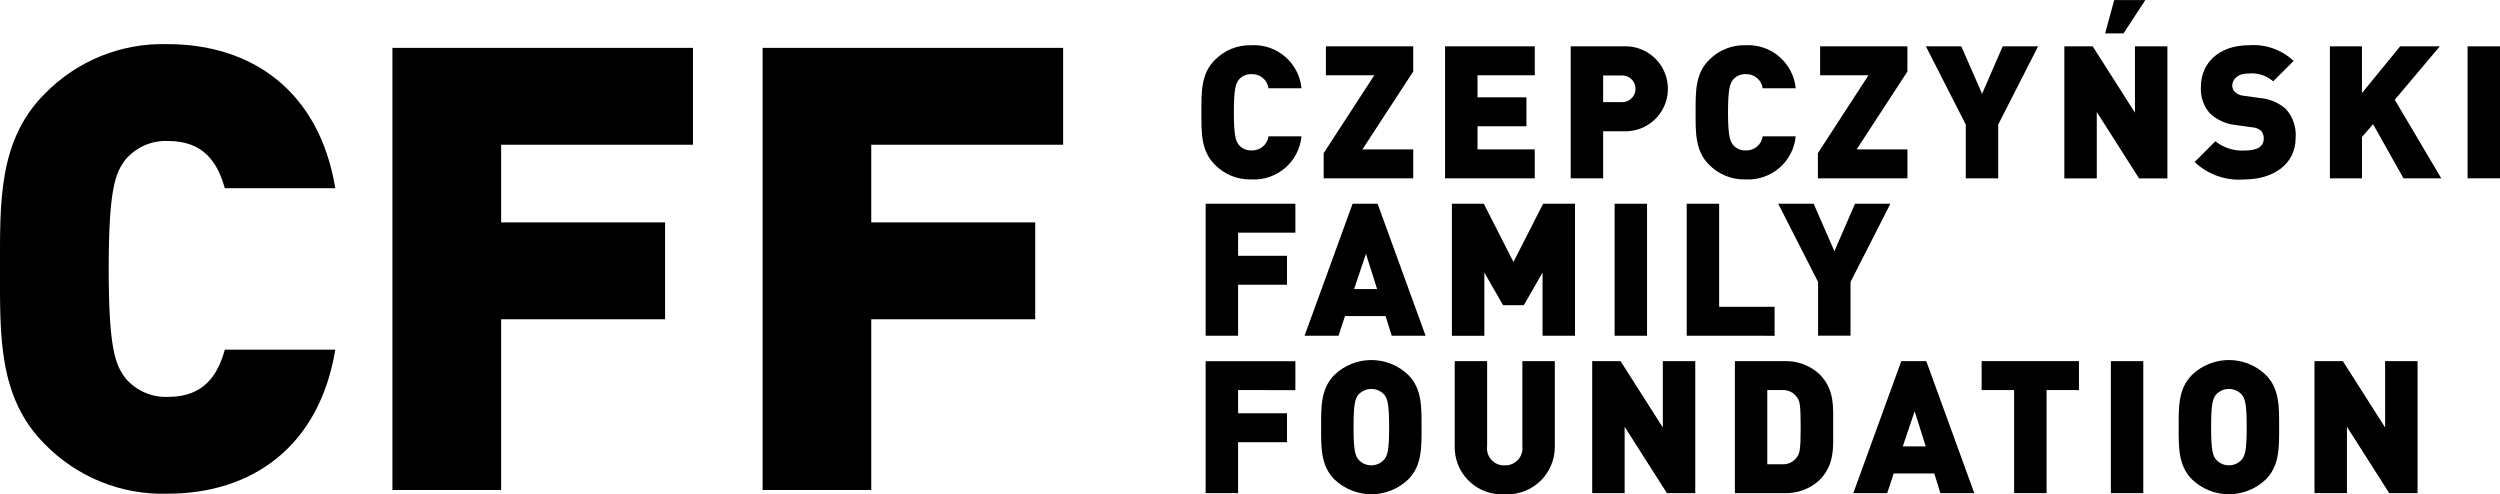 <svg xmlns="http://www.w3.org/2000/svg" xmlns:xlink="http://www.w3.org/1999/xlink" id="Layer_1" x="0px" y="0px" width="181.457px" height="35.875px" viewBox="0 0 181.457 35.875" xml:space="preserve"><g id="Group_108" transform="translate(-16.163 -19.753)">	<g id="Group_28" transform="translate(103.363 19.753)">		<g id="Group_1" transform="translate(0 3.283)">			<path id="Path_1" d="M3.633,9.74c-1,0.031-1.966-0.359-2.663-1.076C-0.039,7.655,0.001,6.309,0.001,4.87s-0.04-2.785,0.969-3.794    C1.667,0.36,2.633-0.031,3.633,0c1.853-0.1,3.452,1.276,3.633,3.122H4.872C4.788,2.517,4.259,2.074,3.648,2.099    c-0.355-0.018-0.698,0.13-0.928,0.4C2.505,2.781,2.357,3.118,2.357,4.867S2.505,6.952,2.72,7.235    c0.23,0.27,0.573,0.418,0.928,0.4c0.611,0.025,1.14-0.418,1.224-1.023h2.394C7.089,8.46,5.488,9.839,3.633,9.74z"></path>		</g>		<g id="Group_2" transform="translate(8.877 3.364)">			<path id="Path_2" d="M0,9.578V7.749l3.673-5.651H0.161v-2.1h6.337v1.829L2.812,7.478h3.687v2.1H0z"></path>		</g>		<g id="Group_3" transform="translate(17.687 3.364)">			<path id="Path_3" d="M0,9.578V0h6.512v2.1H2.355v1.6h3.552v2.1H2.355v1.678h4.156v2.1H0z"></path>		</g>		<g id="Group_4" transform="translate(26.806 3.364)">			<path id="Path_4" d="M3.794,6.162H2.355v3.416H0V0h3.794c1.702-0.097,3.159,1.204,3.257,2.905s-1.203,3.16-2.904,3.256    C4.028,6.169,3.911,6.169,3.794,6.162z M3.687,2.112H2.355v1.937h1.328c0.535,0.03,0.992-0.38,1.021-0.915    c0.03-0.535-0.379-0.993-0.914-1.022c-0.036-0.002-0.071-0.002-0.106,0H3.687z"></path>		</g>		<g id="Group_5" transform="translate(35.871 3.283)">			<path id="Path_5" d="M3.633,9.74C2.634,9.771,1.667,9.38,0.97,8.664C-0.04,7.655,0.001,6.309,0.001,4.87S-0.04,2.085,0.97,1.076    C1.667,0.36,2.634-0.031,3.633,0c1.851-0.099,3.452,1.277,3.633,3.122H4.87C4.786,2.516,4.257,2.073,3.646,2.099    c-0.354-0.018-0.697,0.13-0.928,0.4C2.503,2.781,2.354,3.118,2.354,4.867s0.149,2.085,0.364,2.368    c0.23,0.27,0.572,0.418,0.928,0.4C4.257,7.661,4.786,7.218,4.87,6.612h2.396C7.088,8.459,5.486,9.839,3.633,9.74z"></path>		</g>		<g id="Group_6" transform="translate(44.748 3.364)">			<path id="Path_6" d="M0,9.578V7.749l3.672-5.651H0.161v-2.1h6.336v1.829L2.812,7.478H6.5v2.1H0z"></path>		</g>		<g id="Group_7" transform="translate(52.589 3.364)">			<path id="Path_7" d="M5.247,5.678v3.9H2.893v-3.9l-2.894-5.677h2.569l1.509,3.444L5.57,0.001h2.57L5.247,5.678z"></path>		</g>		<g id="Group_8" transform="translate(62.636)">			<path id="Path_8" d="M5.422,12.947l-3.068-4.82v4.82H0V3.364h2.059L5.125,8.18V3.364H7.48v9.583H5.422z M4.292,2.426H2.96    l0.66-2.422h2.26L4.292,2.426z"></path>		</g>		<g id="Group_9" transform="translate(72.091 3.283)">			<path id="Path_9" d="M3.633,9.74C2.297,9.86,0.975,9.399,0,8.476l1.507-1.507c0.604,0.482,1.367,0.722,2.14,0.673    c0.929,0,1.371-0.31,1.371-0.861C5.029,6.575,4.963,6.373,4.83,6.216C4.652,6.064,4.432,5.974,4.198,5.96L3.04,5.799    C2.322,5.738,1.645,5.44,1.116,4.951c-0.468-0.528-0.704-1.22-0.66-1.924c0-1.749,1.317-3.028,3.5-3.028    C5.145-0.09,6.316,0.324,7.186,1.14L5.704,2.62C5.205,2.186,4.546,1.981,3.889,2.055c-0.822,0-1.158,0.471-1.158,0.888    C2.732,3.11,2.801,3.27,2.919,3.387C3.1,3.554,3.333,3.654,3.579,3.67l1.157,0.161c0.697,0.053,1.356,0.332,1.883,0.794    c0.518,0.571,0.775,1.331,0.714,2.1C7.333,8.677,5.65,9.74,3.633,9.74z"></path>		</g>		<g id="Group_10" transform="translate(81.909 3.364)">			<path id="Path_10" d="M5.343,9.578L3.136,5.65L2.329,6.578v3H0V0h2.328v3.39L5.1,0h2.879l-3.27,3.878l3.377,5.7H5.343z"></path>		</g>		<g id="Group_11" transform="translate(91.903 3.364)">			<path id="Path_11" d="M0.001,9.578V0h2.353v9.578H0.001z"></path>		</g>		<g id="Group_12" transform="translate(0.309 14.789)">			<path id="Path_12" d="M2.355,2.099v1.68h3.551V5.88H2.355v3.7H0V0h6.513v2.1L2.355,2.099z"></path>		</g>		<g id="Group_13" transform="translate(7.491 14.789)">			<path id="Path_13" d="M6.323,9.58L5.879,8.152H2.932L2.461,9.58h-2.463L3.484,0H5.3l3.483,9.58H6.323z M4.454,3.632L3.594,6.19    h1.668L4.454,3.632z"></path>		</g>		<g id="Group_14" transform="translate(18.184 14.789)">			<path id="Path_14" d="M6.579,9.58V4.992L5.22,7.363H3.714L2.354,4.996v4.588h-2.355V0h2.315l2.153,4.225L6.62,0h2.314v9.58H6.579    z"></path>		</g>		<g id="Group_15" transform="translate(29.994 14.789)">			<path id="Path_15" d="M-0.001,9.58V0h2.354v9.58H-0.001z"></path>		</g>		<g id="Group_16" transform="translate(35.226 14.789)">			<path id="Path_16" d="M0,9.58V0h2.354v7.48h4.025v2.102L0,9.58z"></path>		</g>		<g id="Group_17" transform="translate(41.869 14.789)">			<path id="Path_17" d="M5.247,5.677v3.9H2.893v-3.9L-0.001,0h2.57l1.508,3.444L5.572,0H8.14L5.247,5.677z"></path>		</g>		<g id="Group_18" transform="translate(0.309 26.214)">			<path id="Path_18" d="M2.355,2.098v1.684h3.551v2.1H2.355V9.58H0V0.002h6.513v2.101L2.355,2.098z"></path>		</g>		<g id="Group_19" transform="translate(8.689 26.134)">			<path id="Path_19" d="M6.323,8.664c-1.496,1.435-3.856,1.435-5.354,0c-1.008-1.01-0.967-2.354-0.967-3.795    c0-1.438-0.041-2.785,0.967-3.793c1.498-1.437,3.858-1.437,5.354,0C7.332,2.084,7.291,3.43,7.291,4.869    C7.291,6.309,7.334,7.655,6.323,8.664z M4.588,2.514c-0.471-0.521-1.273-0.56-1.795-0.088C2.761,2.453,2.732,2.484,2.704,2.514    c-0.216,0.283-0.35,0.606-0.35,2.354c0,1.75,0.134,2.06,0.35,2.343c0.449,0.52,1.235,0.576,1.755,0.129    C4.506,7.3,4.549,7.257,4.588,7.212c0.215-0.283,0.351-0.595,0.351-2.343S4.802,2.798,4.588,2.514L4.588,2.514z"></path>		</g>		<g id="Group_20" transform="translate(18.386 26.214)">			<path id="Path_20" d="M3.619,9.661C1.734,9.77,0.117,8.333,0.006,6.45C0.002,6.371,0,6.293,0,6.216V0h2.355v6.162    C2.26,6.833,2.727,7.455,3.398,7.552c0.072,0.01,0.146,0.014,0.222,0.01c0.688,0.031,1.271-0.502,1.3-1.189    c0.004-0.07,0.001-0.141-0.008-0.209V0h2.355v6.216c0.004,1.9-1.531,3.444-3.433,3.45C3.764,9.666,3.691,9.664,3.619,9.661z"></path>		</g>		<g id="Group_21" transform="translate(28.367 26.214)">			<path id="Path_21" d="M5.422,9.578L2.354,4.763v4.815h-2.354V0h2.06l3.065,4.815V0H7.48v9.578H5.422z"></path>		</g>		<g id="Group_22" transform="translate(38.722 26.214)">			<path id="Path_22" d="M6.135,8.638c-0.699,0.646-1.631,0.985-2.582,0.94H0V0h3.553c0.951-0.045,1.883,0.295,2.582,0.94    c1.116,1.117,1,2.343,1,3.849S7.252,7.52,6.135,8.638z M4.519,2.638c-0.248-0.373-0.682-0.58-1.129-0.539H2.353v5.383h1.037    c0.445,0.041,0.881-0.164,1.129-0.538C4.707,6.675,4.776,6.419,4.776,4.79c0-1.627-0.067-1.883-0.255-2.152H4.519z"></path>		</g>		<g id="Group_23" transform="translate(47.317 26.214)">			<path id="Path_23" d="M6.323,9.578L5.879,8.153H2.933L2.462,9.578H0.001L3.484,0h1.815l3.483,9.578H6.323z M4.454,3.634    L3.592,6.188H5.26L4.454,3.634z"></path>		</g>		<g id="Group_24" transform="translate(56.637 26.214)">			<path id="Path_24" d="M4.709,2.098v7.479H2.354V2.098h-2.358v-2.101h7.063v2.101H4.709z"></path>		</g>		<g id="Group_25" transform="translate(66.012 26.214)">			<path id="Path_25" d="M0,9.578V0h2.354v9.578H0z"></path>		</g>		<g id="Group_26" transform="translate(70.934 26.134)">			<path id="Path_26" d="M6.324,8.664c-1.496,1.435-3.856,1.435-5.354,0c-1.01-1.01-0.969-2.354-0.969-3.795    c0-1.438-0.041-2.785,0.969-3.793c1.498-1.437,3.858-1.437,5.354,0C7.332,2.084,7.292,3.43,7.292,4.869    C7.292,6.309,7.333,7.655,6.324,8.664z M4.589,2.514c-0.472-0.521-1.274-0.56-1.795-0.088c-0.031,0.027-0.062,0.059-0.09,0.088    c-0.215,0.283-0.35,0.606-0.35,2.354c0,1.75,0.135,2.06,0.35,2.343C3.153,7.731,3.94,7.788,4.46,7.339    C4.507,7.3,4.55,7.257,4.589,7.212c0.215-0.283,0.35-0.595,0.35-2.343S4.804,2.798,4.589,2.514L4.589,2.514z"></path>		</g>		<g id="Group_27" transform="translate(80.793 26.214)">			<path id="Path_27" d="M5.423,9.578L2.355,4.763v4.815H0V0h2.06l3.066,4.815V0H7.48v9.578H5.423z"></path>		</g>	</g>	<g id="Group_29" transform="translate(16.163 22.957)">		<path id="Path_28" d="M12.169,32.631c-3.349,0.103-6.586-1.206-8.924-3.604C-0.136,25.646,0,21.139,0,16.316   c0-4.822-0.136-9.33,3.245-12.709C5.583,1.206,8.82-0.102,12.169,0c6.085,0,11,3.38,12.169,10.456h-8.022   c-0.5-1.8-1.487-3.426-4.1-3.426c-1.19-0.058-2.34,0.442-3.11,1.352C8.385,9.329,7.89,10.456,7.89,16.316   c0,5.858,0.5,6.983,1.216,7.932c0.77,0.91,1.919,1.41,3.11,1.354c2.615,0,3.606-1.623,4.1-3.426h8.021   C23.166,29.251,18.254,32.631,12.169,32.631z"></path>		<path id="Path_29" d="M36.374,7.302v5.634h11.9v7.031h-11.9V32.36h-7.891V0.271h21.814v7.031H36.374z"></path>		<path id="Path_30" d="M63.238,7.302v5.634h11.9v7.031h-11.9V32.36h-7.887V0.271h21.814v7.031H63.238z"></path>	</g></g></svg>